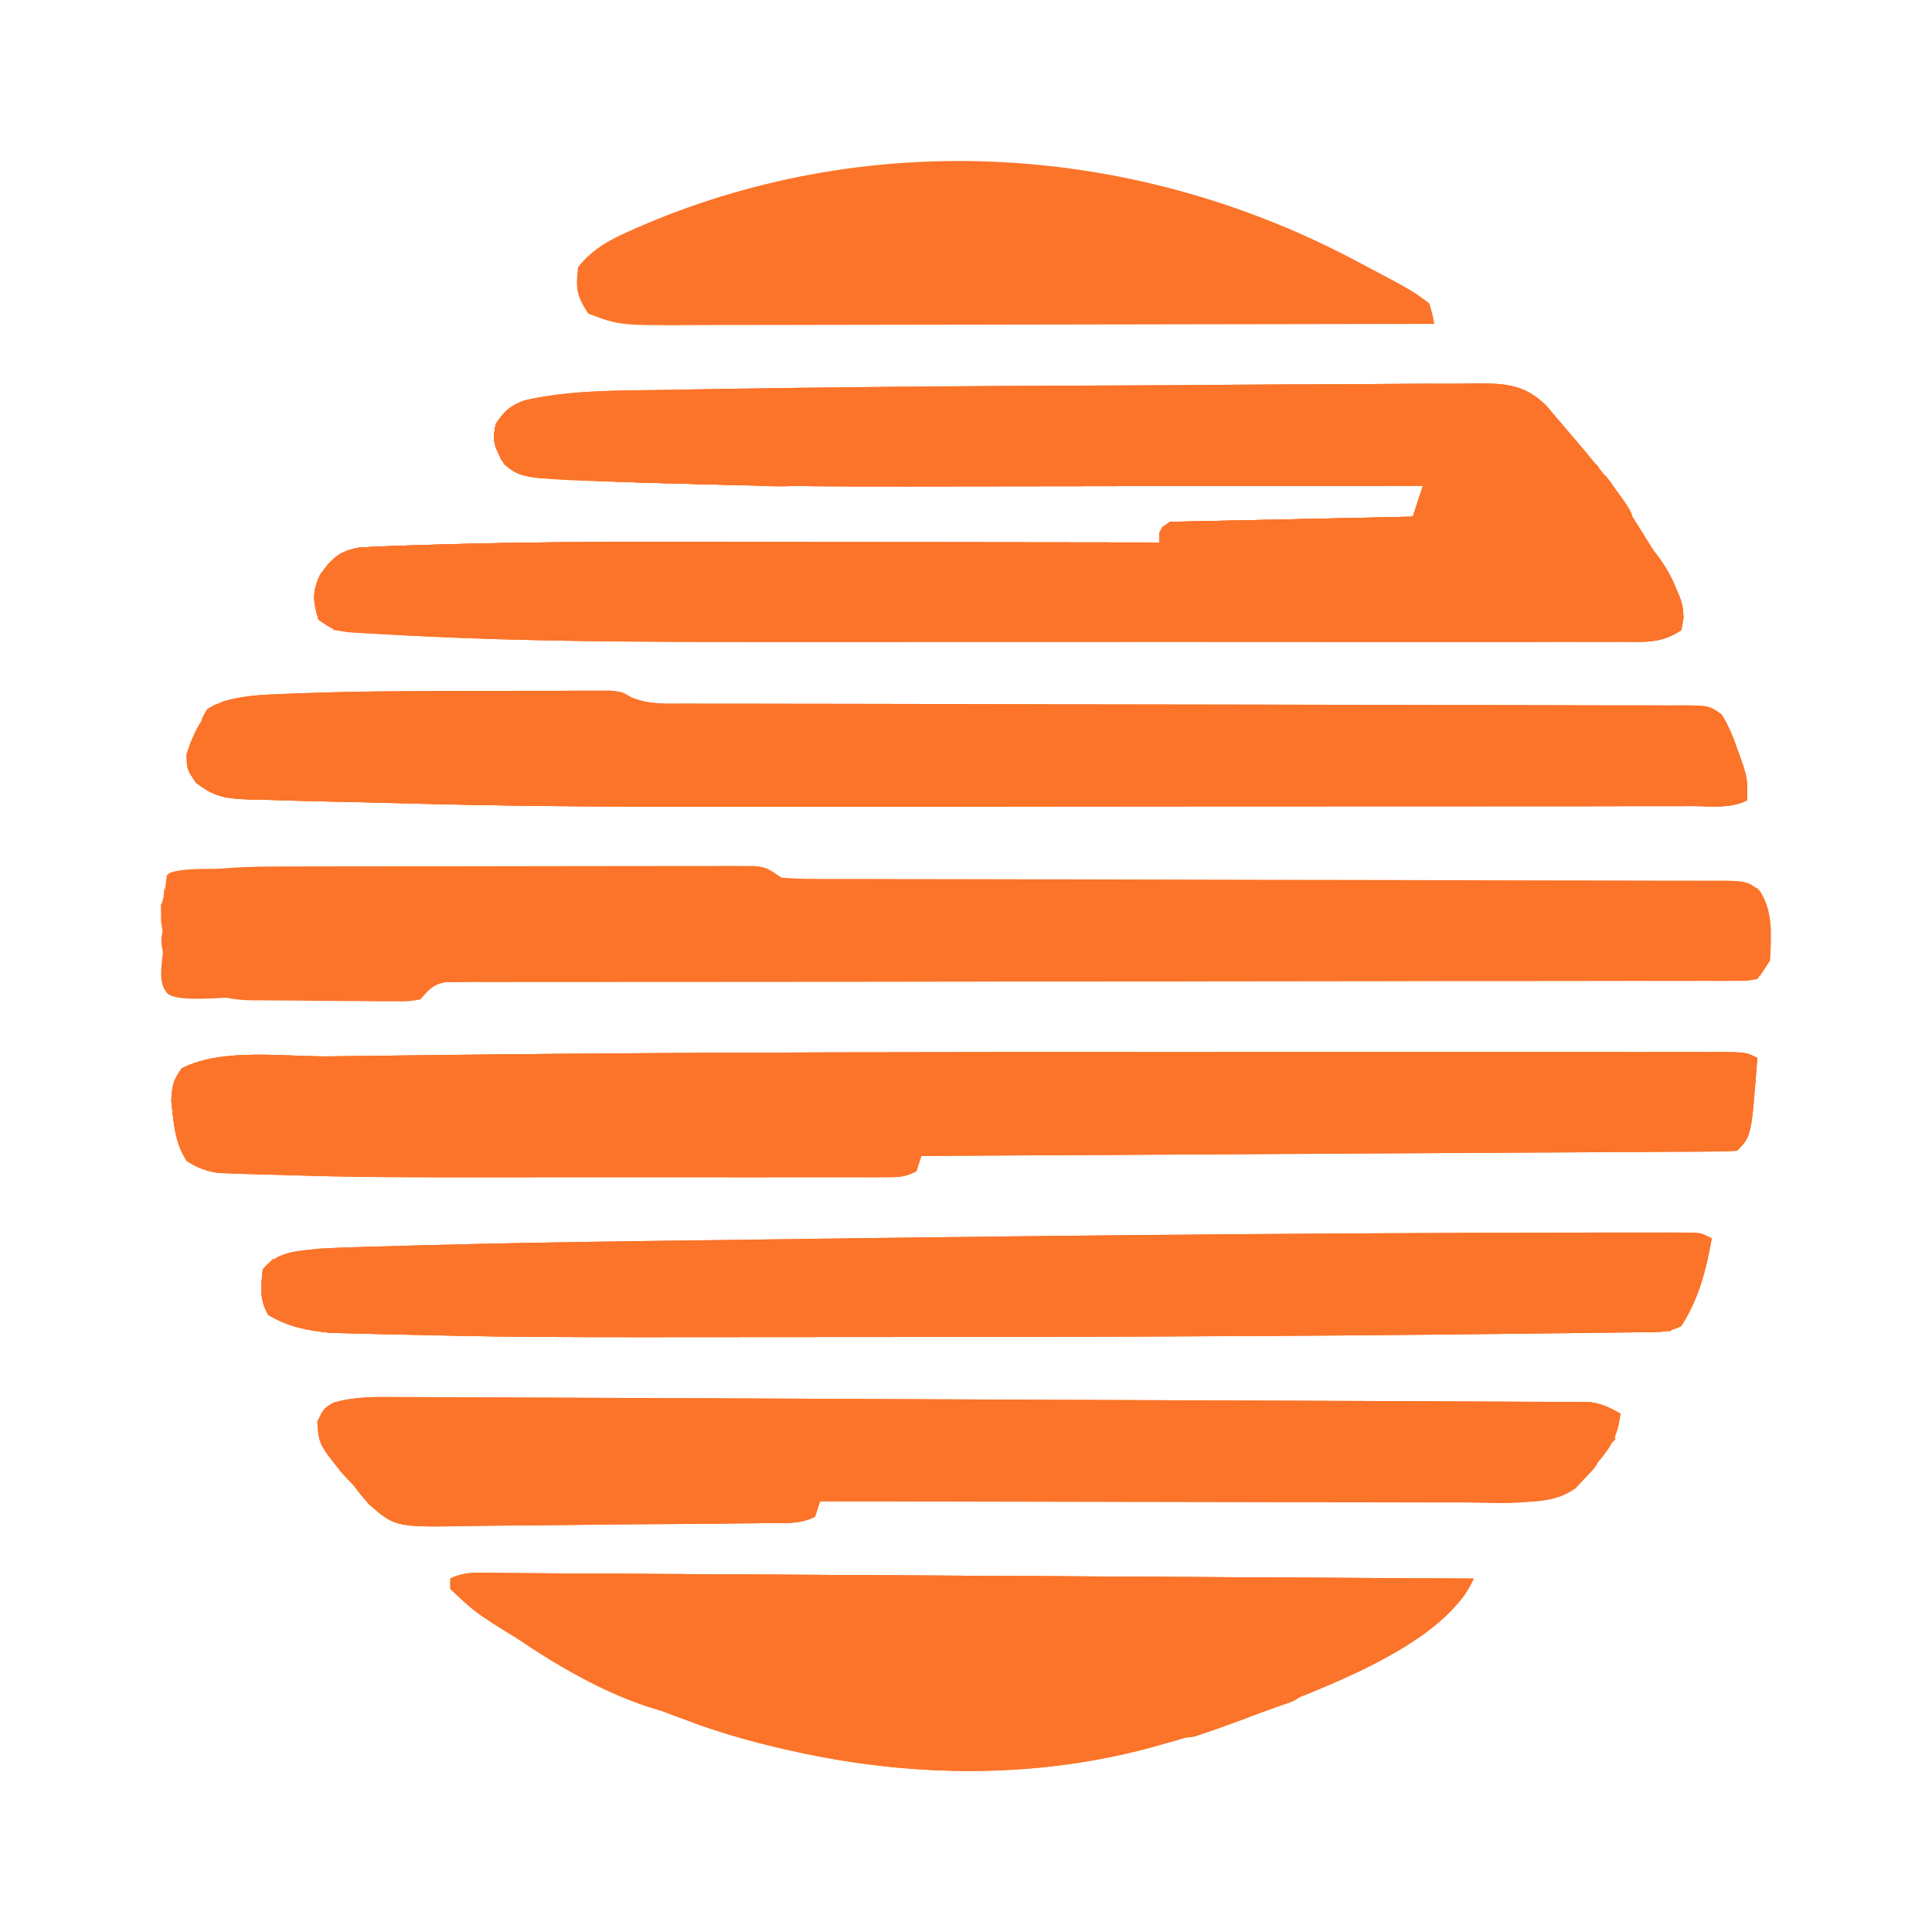 <svg width="48" height="48" viewBox="0 0 48 48" fill="none" xmlns="http://www.w3.org/2000/svg">
<path d="M27.428 9.578C28.553 9.575 29.678 9.568 30.804 9.558C31.609 9.551 32.414 9.547 33.22 9.546C33.696 9.545 34.172 9.543 34.648 9.537C35.173 9.53 35.698 9.531 36.224 9.532C36.456 9.527 36.456 9.527 36.692 9.522C37.415 9.53 37.878 9.55 38.414 10.074C38.752 10.474 38.752 10.474 38.752 10.788H39.003C39.633 11.489 39.633 11.489 39.633 11.813H39.884C40.032 11.998 40.032 11.998 40.194 12.258C40.254 12.352 40.313 12.446 40.374 12.543C40.436 12.643 40.497 12.742 40.561 12.845C40.621 12.942 40.682 13.038 40.745 13.137C41.884 14.957 41.884 14.957 41.772 15.655C41.282 15.987 40.874 15.947 40.306 15.944C40.194 15.944 40.081 15.944 39.965 15.945C39.586 15.946 39.207 15.945 38.828 15.944C38.557 15.945 38.285 15.945 38.014 15.946C37.275 15.947 36.535 15.946 35.795 15.946C35.018 15.945 34.24 15.946 33.462 15.946C32.067 15.947 30.672 15.946 29.277 15.944C27.858 15.943 26.439 15.944 25.019 15.945C23.722 15.946 22.425 15.946 21.128 15.946C20.357 15.945 19.585 15.945 18.814 15.946C15.971 15.949 13.131 15.943 10.291 15.797C10.19 15.792 10.088 15.787 9.983 15.782C9.702 15.768 9.422 15.752 9.141 15.735C8.907 15.721 8.907 15.721 8.668 15.707C8.292 15.655 8.292 15.655 7.914 15.399C7.773 14.937 7.747 14.719 7.954 14.278C8.257 13.867 8.426 13.693 8.921 13.606C9.186 13.587 9.451 13.574 9.716 13.566C9.956 13.558 9.956 13.558 10.201 13.55C10.376 13.544 10.55 13.54 10.725 13.534C10.814 13.532 10.904 13.529 10.996 13.526C12.934 13.469 14.872 13.461 16.811 13.465C17.161 13.466 17.511 13.466 17.861 13.466C18.675 13.466 19.488 13.467 20.302 13.469C21.232 13.47 22.162 13.471 23.091 13.471C24.997 13.473 26.902 13.475 28.808 13.478V13.222H29.06V12.965L35.101 12.837L35.353 12.069C35.277 12.069 35.2 12.069 35.121 12.069C33.232 12.072 31.343 12.074 29.453 12.075C28.54 12.076 27.626 12.077 26.712 12.079C19.668 12.09 19.668 12.09 16.765 12.012C16.669 12.01 16.573 12.007 16.474 12.005C15.558 11.98 14.643 11.943 13.728 11.89C13.588 11.882 13.448 11.874 13.304 11.866C12.951 11.813 12.786 11.764 12.524 11.524C12.298 11.136 12.22 10.972 12.319 10.532C12.515 10.216 12.694 10.064 13.044 9.944C14.195 9.685 15.367 9.705 16.54 9.687C16.797 9.683 17.054 9.678 17.311 9.673C20.683 9.615 24.056 9.589 27.428 9.578Z" fill="#FB7429"/>
<path d="M29.514 26.141C30.727 26.142 31.939 26.141 33.151 26.14C34.339 26.14 35.526 26.14 36.714 26.14C37.415 26.14 38.117 26.14 38.818 26.14C39.467 26.14 40.116 26.14 40.766 26.141C41.004 26.141 41.241 26.141 41.479 26.14C41.802 26.14 42.125 26.14 42.448 26.141C42.542 26.141 42.637 26.14 42.735 26.14C43.38 26.143 43.38 26.143 43.66 26.285C43.514 28.227 43.514 28.227 43.157 28.591C42.896 28.605 42.634 28.61 42.372 28.611C42.248 28.612 42.248 28.612 42.121 28.613C41.842 28.615 41.562 28.616 41.282 28.617C41.083 28.618 40.883 28.62 40.683 28.621C40.14 28.625 39.596 28.627 39.052 28.63C38.484 28.633 37.917 28.636 37.349 28.639C36.274 28.646 35.198 28.652 34.122 28.657C32.898 28.663 31.674 28.671 30.45 28.678C27.93 28.692 25.411 28.706 22.892 28.719L22.766 29.103C22.477 29.25 22.315 29.247 21.994 29.247C21.83 29.248 21.83 29.248 21.663 29.249C21.542 29.248 21.422 29.248 21.298 29.248C21.172 29.248 21.045 29.248 20.915 29.248C20.493 29.249 20.071 29.249 19.649 29.248C19.354 29.248 19.058 29.248 18.763 29.249C18.14 29.249 17.518 29.248 16.895 29.248C16.108 29.247 15.322 29.248 14.535 29.248C9.003 29.253 9.003 29.253 6.626 29.182C6.477 29.178 6.328 29.174 6.175 29.17C6.042 29.166 5.91 29.161 5.774 29.156C5.663 29.152 5.552 29.148 5.438 29.144C5.121 29.1 4.912 29.017 4.642 28.847C4.401 28.478 4.34 28.131 4.295 27.694L4.258 27.366C4.265 27.017 4.329 26.833 4.516 26.542C5.528 26.026 7.05 26.258 8.167 26.245C8.37 26.243 8.572 26.24 8.774 26.238C9.327 26.23 9.88 26.224 10.433 26.218C10.787 26.214 11.141 26.21 11.495 26.206C17.501 26.138 23.508 26.138 29.514 26.141Z" fill="#FB7429"/>
<path d="M6.786 21.614C6.918 21.613 7.05 21.613 7.186 21.612C7.619 21.611 8.052 21.611 8.485 21.611C8.787 21.61 9.089 21.61 9.391 21.609C10.022 21.609 10.652 21.608 11.283 21.608C12.093 21.608 12.902 21.607 13.712 21.605C14.335 21.603 14.957 21.603 15.58 21.603C15.879 21.603 16.177 21.602 16.476 21.601C16.892 21.6 17.308 21.6 17.724 21.601C17.848 21.6 17.972 21.6 18.099 21.599C18.212 21.599 18.325 21.6 18.442 21.601C18.54 21.601 18.638 21.6 18.74 21.6C18.995 21.632 18.995 21.632 19.372 21.888C19.695 21.913 20.005 21.923 20.328 21.922C20.426 21.922 20.524 21.922 20.626 21.923C20.956 21.924 21.286 21.924 21.616 21.923C21.852 21.924 22.089 21.924 22.325 21.925C22.834 21.927 23.344 21.927 23.853 21.927C24.658 21.928 25.463 21.93 26.268 21.933C28.267 21.939 30.266 21.943 32.265 21.946C33.818 21.948 35.372 21.951 36.925 21.956C37.726 21.959 38.526 21.96 39.327 21.96C39.824 21.96 40.322 21.962 40.819 21.964C41.05 21.965 41.282 21.965 41.513 21.964C41.828 21.963 42.143 21.965 42.458 21.967C42.596 21.966 42.596 21.966 42.737 21.965C43.354 21.972 43.354 21.972 43.656 22.198C44.005 22.723 43.945 23.328 43.916 23.938L43.665 24.322C43.423 24.37 43.423 24.37 43.122 24.37C43.007 24.371 42.892 24.372 42.774 24.373C42.647 24.372 42.52 24.371 42.39 24.37C42.189 24.371 42.189 24.371 41.983 24.372C41.531 24.374 41.079 24.372 40.627 24.371C40.303 24.372 39.98 24.372 39.657 24.373C38.96 24.375 38.263 24.375 37.566 24.375C36.557 24.374 35.549 24.375 34.541 24.378C32.904 24.381 31.267 24.383 29.631 24.384C29.533 24.384 29.435 24.385 29.334 24.385C28.638 24.385 27.943 24.386 27.247 24.386C26.453 24.386 25.658 24.387 24.864 24.387C24.766 24.387 24.668 24.387 24.567 24.388C22.937 24.389 21.307 24.391 19.677 24.395C18.671 24.397 17.665 24.398 16.658 24.397C15.888 24.396 15.117 24.398 14.347 24.4C14.03 24.4 13.714 24.4 13.397 24.399C12.966 24.398 12.535 24.4 12.104 24.401C11.978 24.401 11.851 24.4 11.721 24.399C11.548 24.4 11.548 24.4 11.372 24.402C11.273 24.402 11.173 24.402 11.071 24.402C10.749 24.462 10.652 24.593 10.436 24.834C10.147 24.88 10.147 24.88 9.804 24.878C9.675 24.878 9.547 24.878 9.414 24.878C9.276 24.876 9.138 24.874 8.995 24.872C8.782 24.871 8.782 24.871 8.565 24.87C8.111 24.868 7.657 24.863 7.203 24.858C6.895 24.856 6.588 24.855 6.28 24.853C5.526 24.849 5.115 24.613 4.361 24.604C4.357 24.116 4.011 23.858 4.009 23.369C4.008 23.23 4.066 23.046 4.065 22.903C4.065 22.77 4.005 22.682 4.004 22.545C4.004 22.423 4.07 22.337 4.07 22.21C4.084 21.925 4.07 22.39 4.143 21.76C4.244 21.492 5.903 21.613 6.786 21.614Z" fill="#FB7429"/>
<path d="M11.673 17.168C12.145 17.168 12.618 17.166 13.09 17.163C13.392 17.163 13.694 17.163 13.996 17.163C14.136 17.162 14.277 17.161 14.421 17.16C14.617 17.16 14.617 17.16 14.816 17.161C14.986 17.161 14.986 17.161 15.161 17.16C15.466 17.192 15.466 17.192 15.67 17.32C16.116 17.511 16.56 17.484 17.036 17.481C17.145 17.482 17.253 17.482 17.365 17.483C17.73 17.484 18.094 17.483 18.459 17.483C18.72 17.483 18.981 17.484 19.242 17.485C19.805 17.486 20.367 17.487 20.93 17.487C21.819 17.487 22.708 17.49 23.596 17.492C25.804 17.499 28.012 17.503 30.22 17.505C31.936 17.508 33.652 17.51 35.367 17.516C36.252 17.519 37.136 17.52 38.02 17.52C38.57 17.52 39.119 17.522 39.668 17.524C39.924 17.524 40.179 17.525 40.434 17.524C40.782 17.523 41.13 17.525 41.477 17.527C41.579 17.526 41.681 17.525 41.786 17.524C42.466 17.532 42.466 17.532 42.773 17.751C42.956 18.041 43.068 18.332 43.181 18.657C43.245 18.839 43.245 18.839 43.312 19.025C43.409 19.369 43.409 19.369 43.409 19.882C42.99 20.095 42.52 20.028 42.06 20.027C41.944 20.027 41.829 20.027 41.711 20.028C41.322 20.029 40.934 20.028 40.545 20.028C40.267 20.029 39.989 20.029 39.711 20.03C38.951 20.031 38.192 20.031 37.432 20.031C36.954 20.031 36.475 20.032 35.997 20.032C34.404 20.033 32.811 20.034 31.218 20.033C31.131 20.033 31.046 20.033 30.957 20.033C30.828 20.033 30.828 20.033 30.696 20.033C29.407 20.033 28.117 20.034 26.828 20.036C13.652 20.053 13.652 20.053 8.771 19.927C8.512 19.92 8.252 19.915 7.992 19.91C7.532 19.9 7.072 19.887 6.612 19.871C6.482 19.869 6.352 19.867 6.219 19.864C5.632 19.84 5.354 19.817 4.873 19.45C4.642 19.113 4.642 19.113 4.634 18.737C4.819 18.194 5.019 17.716 5.532 17.431C6.035 17.279 6.515 17.26 7.037 17.241C7.151 17.237 7.265 17.232 7.383 17.227C8.813 17.173 10.243 17.168 11.673 17.168Z" fill="#FB7429"/>
<path d="M12.424 39.083C12.527 39.083 12.63 39.084 12.736 39.084C13.084 39.086 13.431 39.088 13.778 39.09C14.026 39.092 14.274 39.093 14.522 39.094C15.197 39.098 15.872 39.102 16.547 39.106C17.252 39.111 17.957 39.114 18.662 39.118C19.997 39.125 21.333 39.133 22.668 39.141C24.188 39.15 25.709 39.159 27.229 39.167C30.356 39.184 33.484 39.203 36.612 39.221C35.919 40.786 33.17 41.817 31.663 42.413C30.764 42.757 29.861 43.065 28.934 43.32C28.845 43.345 28.756 43.371 28.665 43.397C23.637 44.781 18.057 43.679 13.578 41.142C11.871 40.121 11.871 40.121 11.187 39.477V39.221C11.579 39.022 11.994 39.079 12.424 39.083Z" fill="#FB7429"/>
<path d="M39.263 30.624C39.422 30.624 39.582 30.623 39.746 30.623C40.179 30.622 40.612 30.622 41.045 30.623C41.169 30.623 41.293 30.623 41.42 30.622C41.587 30.623 41.587 30.623 41.756 30.623C41.851 30.624 41.947 30.624 42.045 30.624C42.276 30.64 42.276 30.64 42.528 30.768C42.392 31.55 42.203 32.274 41.772 32.946C41.416 33.127 41.115 33.095 40.716 33.1C40.59 33.102 40.59 33.102 40.461 33.104C40.174 33.108 39.888 33.111 39.601 33.114C39.392 33.117 39.184 33.12 38.975 33.122C38.394 33.13 37.814 33.136 37.233 33.142C36.863 33.146 36.493 33.15 36.123 33.154C31.361 33.205 26.599 33.216 21.837 33.217C21.265 33.218 20.692 33.218 20.12 33.218C12.958 33.225 12.958 33.225 9.781 33.153C9.681 33.151 9.581 33.149 9.478 33.147C9.204 33.141 8.931 33.134 8.657 33.126C8.509 33.122 8.36 33.118 8.208 33.114C7.661 33.061 7.136 32.96 6.663 32.665C6.442 32.281 6.476 31.97 6.53 31.537C6.902 31.082 7.361 31.091 7.914 31.024C8.209 31.007 8.504 30.994 8.799 30.986C8.924 30.982 8.924 30.982 9.051 30.979C9.323 30.971 9.594 30.963 9.866 30.956C10.058 30.951 10.251 30.946 10.443 30.94C12.236 30.891 14.03 30.86 15.824 30.836C16.095 30.832 16.367 30.828 16.638 30.825C24.179 30.721 31.721 30.631 39.263 30.624Z" fill="#FB7429"/>
<path d="M9.922 34.711C10.049 34.711 10.176 34.711 10.307 34.711C10.734 34.712 11.16 34.715 11.587 34.717C11.892 34.718 12.198 34.719 12.503 34.72C13.248 34.722 13.992 34.725 14.736 34.729C15.34 34.732 15.945 34.734 16.55 34.737C16.636 34.737 16.722 34.737 16.81 34.738C16.985 34.738 17.16 34.739 17.335 34.739C18.974 34.745 20.613 34.753 22.252 34.761C23.659 34.768 25.066 34.774 26.472 34.779C28.106 34.784 29.739 34.79 31.373 34.798C31.547 34.798 31.721 34.799 31.895 34.8C31.981 34.8 32.066 34.801 32.155 34.801C32.759 34.804 33.363 34.806 33.967 34.808C34.78 34.811 35.592 34.815 36.405 34.819C36.704 34.821 37.003 34.822 37.301 34.823C37.708 34.824 38.115 34.826 38.522 34.829C38.641 34.829 38.76 34.829 38.883 34.829C39.046 34.831 39.046 34.831 39.213 34.832C39.307 34.833 39.401 34.833 39.497 34.834C39.796 34.871 40.002 34.972 40.262 35.123C40.199 35.702 39.995 35.997 39.617 36.428C39.523 36.538 39.429 36.648 39.333 36.761C38.5 37.475 37.424 37.335 36.393 37.329C36.218 37.329 36.043 37.329 35.868 37.329C35.395 37.329 34.922 37.328 34.449 37.326C33.954 37.325 33.459 37.324 32.964 37.324C32.028 37.323 31.091 37.321 30.154 37.319C29.088 37.316 28.021 37.314 26.955 37.313C24.761 37.31 22.568 37.306 20.375 37.3L20.249 37.684C19.867 37.879 19.468 37.837 19.049 37.841C18.902 37.843 18.902 37.843 18.752 37.846C17.728 37.86 16.703 37.866 15.678 37.871C15.192 37.874 14.706 37.88 14.22 37.887C13.633 37.896 13.046 37.901 12.459 37.903C12.236 37.904 12.012 37.907 11.789 37.911C9.822 37.948 9.822 37.948 9.172 37.378C8.963 37.139 8.963 37.139 8.795 36.916C8.698 36.813 8.6 36.709 8.5 36.603C7.922 35.876 7.922 35.876 7.883 35.323C8.04 34.995 8.04 34.995 8.286 34.848C8.834 34.691 9.355 34.706 9.922 34.711Z" fill="#FB7429"/>
<path d="M33.746 6.51C33.88 6.581 33.88 6.581 34.017 6.653C35.087 7.221 35.087 7.221 35.508 7.535C35.591 7.805 35.591 7.805 35.634 8.047C33.042 8.053 30.45 8.057 27.858 8.06C26.654 8.061 25.451 8.063 24.247 8.066C23.198 8.069 22.149 8.07 21.1 8.071C20.544 8.071 19.989 8.072 19.434 8.074C18.911 8.076 18.387 8.076 17.864 8.076C17.673 8.076 17.481 8.076 17.29 8.077C15.396 8.087 15.396 8.087 14.614 7.791C14.321 7.344 14.299 7.164 14.362 6.638C14.74 6.158 15.202 5.929 15.747 5.693C15.834 5.655 15.92 5.617 16.009 5.578C21.749 3.142 28.274 3.583 33.746 6.51Z" fill="#FB7429"/>
<path d="M27.428 9.578C28.553 9.575 29.678 9.568 30.804 9.558C31.609 9.551 32.414 9.547 33.22 9.546C33.696 9.545 34.172 9.543 34.648 9.537C35.173 9.53 35.698 9.531 36.224 9.532C36.456 9.527 36.456 9.527 36.692 9.522C37.415 9.53 37.878 9.55 38.414 10.074C38.752 10.474 40.556 12.524 40.556 12.837L39.003 10.788C39.318 11.492 39.758 11.425 39.758 11.749L39.884 11.813C40.032 11.998 40.032 11.998 40.194 12.258C40.254 12.352 40.313 12.446 40.374 12.543C40.436 12.643 40.497 12.742 40.561 12.845C40.621 12.942 40.682 13.038 40.745 13.137C41.884 14.957 41.884 14.957 41.772 15.655C41.282 15.987 40.874 15.947 40.306 15.944C40.194 15.944 40.081 15.944 39.965 15.945C39.586 15.946 39.207 15.945 38.828 15.944C38.557 15.945 38.285 15.945 38.014 15.946C37.275 15.947 36.535 15.946 35.795 15.946C35.018 15.945 34.24 15.946 33.462 15.946C32.067 15.947 30.672 15.946 29.277 15.944C27.858 15.943 26.439 15.944 25.019 15.945C23.722 15.946 22.425 15.946 21.128 15.946C20.357 15.945 19.585 15.945 18.814 15.946C15.971 15.949 13.131 15.943 10.291 15.797C10.19 15.792 10.088 15.787 9.983 15.782C9.702 15.768 9.422 15.752 9.141 15.735C8.907 15.721 8.907 15.721 8.668 15.707C8.292 15.655 8.292 15.655 7.914 15.399C7.773 14.937 7.747 14.719 7.954 14.278C8.257 13.867 8.426 13.693 8.921 13.606C9.186 13.587 9.451 13.574 9.716 13.566C9.956 13.558 9.956 13.558 10.201 13.55C10.376 13.544 10.55 13.54 10.725 13.534C10.814 13.532 10.904 13.529 10.996 13.526C12.934 13.469 14.872 13.461 16.811 13.465C17.161 13.466 17.511 13.466 17.861 13.466C18.675 13.466 19.488 13.467 20.302 13.469C21.232 13.47 22.162 13.471 23.091 13.471C24.997 13.473 26.902 13.475 28.808 13.478V13.222H29.06V12.965L35.101 12.837L35.353 12.069C35.277 12.069 35.2 12.069 35.121 12.069C33.232 12.072 31.343 12.074 29.453 12.075C28.54 12.076 27.626 12.077 26.712 12.079C19.668 12.09 19.668 12.09 16.765 12.012C16.669 12.01 16.573 12.007 16.474 12.005C15.558 11.98 14.643 11.943 13.728 11.89C13.588 11.882 13.448 11.874 13.304 11.866C12.951 11.813 12.786 11.764 12.524 11.524C12.298 11.136 12.22 10.972 12.319 10.532C12.515 10.216 12.694 10.064 13.044 9.944C14.195 9.685 15.367 9.705 16.54 9.687C16.797 9.683 17.054 9.678 17.311 9.673C20.683 9.615 24.056 9.589 27.428 9.578ZM12.697 10.404C12.645 10.868 12.645 10.868 12.697 11.3C14.057 11.903 15.575 11.852 17.032 11.854C17.234 11.855 17.436 11.856 17.639 11.857C18.183 11.861 18.727 11.863 19.271 11.865C19.842 11.867 20.413 11.87 20.983 11.873C22.062 11.879 23.14 11.884 24.218 11.888C25.447 11.893 26.675 11.899 27.904 11.906C30.429 11.919 32.954 11.931 35.479 11.941C35.488 12.369 35.487 12.684 35.353 13.094H29.186V13.478H28.934L28.808 13.734C28.665 13.735 28.665 13.735 28.519 13.735C26.196 13.746 23.873 13.757 21.551 13.771C20.427 13.777 19.304 13.783 18.18 13.788C17.201 13.792 16.221 13.797 15.242 13.803C14.723 13.807 14.205 13.809 13.687 13.811C13.198 13.813 12.709 13.816 12.22 13.819C12.042 13.82 11.863 13.821 11.685 13.822C9.944 13.782 9.944 13.782 8.292 14.246C8.26 14.62 8.26 14.62 8.292 15.015C8.674 15.274 8.77 15.305 9.204 15.323C9.368 15.331 9.368 15.331 9.535 15.338C9.656 15.342 9.776 15.346 9.9 15.35C10.027 15.355 10.155 15.359 10.287 15.364C11.907 15.419 13.528 15.418 15.15 15.416C15.517 15.416 15.883 15.416 16.25 15.416C17.231 15.417 18.213 15.416 19.194 15.416C19.906 15.415 20.619 15.415 21.331 15.415C27.852 15.413 34.371 15.375 40.891 15.271V15.015L40.01 14.887L40.262 14.63C40.216 14.255 40.153 14.136 39.884 13.862C39.834 13.565 39.791 13.265 39.758 12.965L39.381 12.837C39.294 12.573 39.294 12.573 39.255 12.325L39.507 12.197C39.217 11.667 38.919 11.194 38.374 10.916L38.248 10.532L37.941 10.484L37.619 10.404L37.493 10.148C35.082 9.986 32.671 9.996 30.256 9.994C29.903 9.994 29.549 9.993 29.196 9.993C28.087 9.991 26.977 9.99 25.868 9.989C24.593 9.988 23.317 9.986 22.041 9.982C21.05 9.98 20.06 9.978 19.069 9.978C18.479 9.978 17.888 9.977 17.298 9.975C16.745 9.973 16.192 9.973 15.639 9.974C15.437 9.974 15.234 9.973 15.031 9.972C14.755 9.97 14.478 9.971 14.201 9.973C14.047 9.972 13.892 9.972 13.733 9.972C13.286 10.024 13.044 10.114 12.697 10.404Z" fill="#FB7429"/>
<path d="M10.557 35.379L10.683 35.763H12.571V36.019H14.585L14.459 35.507C14.845 35.311 15.249 35.362 15.673 35.364C15.824 35.363 15.824 35.363 15.977 35.363C16.316 35.363 16.654 35.364 16.993 35.364C17.235 35.364 17.476 35.364 17.718 35.364C18.376 35.364 19.035 35.365 19.693 35.366C20.38 35.367 21.067 35.367 21.754 35.367C23.056 35.367 24.358 35.368 25.661 35.37C27.143 35.371 28.625 35.372 30.107 35.373C33.156 35.374 36.206 35.376 39.255 35.379V35.763H37.493V35.507H36.738V35.763L30.696 35.891C31.662 35.928 31.662 35.928 32.628 35.964C32.749 35.969 32.87 35.974 32.995 35.979C33.118 35.983 33.241 35.988 33.368 35.993C33.704 36.018 34.018 36.073 34.346 36.147V36.276C33.242 36.389 32.15 36.422 31.04 36.421C30.869 36.421 30.697 36.421 30.525 36.421C30.166 36.421 29.807 36.421 29.448 36.42C29.001 36.42 28.554 36.42 28.107 36.421C25.611 36.424 23.121 36.37 20.627 36.276V36.532C20.75 36.53 20.874 36.529 21.001 36.527C22.183 36.518 23.35 36.563 24.529 36.66V36.916C23.808 36.941 23.086 36.964 22.365 36.985C22.12 36.992 21.875 37 21.63 37.009C21.277 37.021 20.924 37.031 20.571 37.041C20.462 37.045 20.353 37.049 20.24 37.053C19.642 37.068 19.176 37.027 18.613 36.788V37.044H18.865V37.3C18.005 37.322 17.146 37.342 16.286 37.362C15.995 37.369 15.703 37.376 15.412 37.383C13.786 37.424 12.179 37.45 10.557 37.3V36.916L9.425 36.788V36.276H10.18C10.145 36.027 10.145 36.027 10.054 35.763L9.676 35.507C9.986 35.349 10.215 35.37 10.557 35.379Z" fill="#FB7429"/>
<path d="M6.782 21.528C6.914 21.528 7.046 21.527 7.182 21.527C7.615 21.526 8.047 21.525 8.48 21.525C8.782 21.525 9.084 21.524 9.386 21.524C10.017 21.523 10.648 21.523 11.279 21.523C12.088 21.523 12.898 21.521 13.707 21.519C14.33 21.517 14.953 21.517 15.576 21.517C15.874 21.517 16.173 21.517 16.471 21.516C16.888 21.514 17.304 21.515 17.72 21.515C17.843 21.515 17.967 21.514 18.095 21.513C18.208 21.514 18.321 21.514 18.437 21.515C18.536 21.515 18.634 21.515 18.735 21.515C18.99 21.547 18.99 21.547 19.368 21.803C19.691 21.828 20 21.838 20.324 21.836C20.422 21.836 20.52 21.837 20.621 21.837C20.951 21.838 21.282 21.838 21.612 21.837C21.848 21.838 22.084 21.839 22.321 21.84C22.83 21.841 23.339 21.842 23.849 21.842C24.654 21.842 25.458 21.844 26.263 21.847C28.262 21.853 30.261 21.857 32.26 21.86C33.814 21.862 35.367 21.865 36.921 21.871C37.721 21.873 38.522 21.875 39.323 21.874C39.82 21.874 40.317 21.876 40.815 21.878C41.046 21.879 41.277 21.879 41.508 21.879C41.823 21.878 42.138 21.879 42.453 21.881C42.591 21.88 42.591 21.88 42.732 21.879C43.35 21.887 43.35 21.887 43.652 22.113C44 22.637 43.941 23.242 43.912 23.852L43.66 24.236C43.419 24.284 43.419 24.284 43.117 24.284C43.003 24.285 42.888 24.286 42.77 24.287C42.643 24.287 42.516 24.286 42.385 24.285C42.184 24.286 42.184 24.286 41.979 24.287C41.527 24.288 41.074 24.287 40.622 24.285C40.299 24.286 39.976 24.287 39.653 24.288C38.956 24.289 38.258 24.29 37.561 24.289C36.553 24.288 35.544 24.29 34.536 24.292C32.9 24.296 31.263 24.298 29.627 24.299C29.529 24.299 29.43 24.299 29.329 24.299C28.634 24.299 27.938 24.3 27.243 24.3C26.448 24.301 25.654 24.301 24.859 24.302C24.762 24.302 24.664 24.302 24.563 24.302C22.933 24.303 21.303 24.306 19.672 24.309C18.666 24.311 17.66 24.312 16.654 24.311C15.883 24.311 15.113 24.312 14.343 24.314C14.026 24.315 13.709 24.315 13.393 24.314C12.962 24.313 12.531 24.314 12.1 24.316C11.973 24.315 11.847 24.314 11.716 24.313C11.544 24.315 11.544 24.315 11.368 24.316C11.268 24.316 11.169 24.316 11.066 24.316C10.745 24.376 10.647 24.508 10.431 24.748C10.142 24.795 10.142 24.795 9.799 24.792C9.671 24.792 9.542 24.792 9.41 24.792C9.272 24.79 9.133 24.788 8.99 24.786C8.778 24.785 8.778 24.785 8.56 24.784C8.106 24.782 7.652 24.777 7.198 24.773C6.891 24.771 6.583 24.769 6.276 24.767C5.521 24.763 4.298 24.938 4.124 24.638C3.891 24.339 4.067 23.81 4.065 23.322C4.064 23.182 4.002 23.005 4.001 22.861C4.001 22.729 4 22.596 4 22.46C4.182 22.364 4.124 22.311 4.124 22.185C4.138 21.9 4.138 21.866 4.264 21.738C5.138 21.592 5.899 21.528 6.782 21.528ZM4.264 21.931C4.261 22.31 4.258 22.689 4.256 23.067C4.255 23.175 4.254 23.283 4.253 23.394C4.253 23.497 4.252 23.601 4.252 23.707C4.251 23.802 4.25 23.897 4.25 23.995C4.249 24.248 4.249 24.248 4.39 24.492C5.169 24.502 5.949 24.509 6.728 24.514C6.994 24.515 7.259 24.518 7.524 24.521C7.905 24.526 8.286 24.528 8.667 24.53C8.845 24.533 8.845 24.533 9.027 24.536C9.193 24.536 9.193 24.536 9.362 24.536C9.46 24.537 9.557 24.538 9.657 24.539C10.002 24.48 10.178 24.349 10.431 24.108V23.852H43.409C43.425 23.11 43.425 23.11 43.283 22.443H43.031C42.903 22.968 42.903 22.968 43.031 23.468H42.779V23.212H40.891L40.765 22.699L41.772 22.571V22.443C41.116 22.35 40.484 22.299 39.82 22.297C39.686 22.297 39.686 22.297 39.549 22.296C39.252 22.295 38.955 22.295 38.658 22.295C38.444 22.294 38.23 22.294 38.016 22.293C37.557 22.291 37.097 22.29 36.638 22.29C35.912 22.288 35.186 22.286 34.459 22.283C32.395 22.275 30.331 22.268 28.267 22.264C27.126 22.261 25.984 22.258 24.843 22.252C24.239 22.25 23.636 22.248 23.032 22.247C22.465 22.247 21.898 22.245 21.332 22.242C21.123 22.241 20.915 22.241 20.707 22.241C20.423 22.241 20.139 22.24 19.856 22.237C19.617 22.237 19.617 22.237 19.374 22.236C18.953 22.182 18.875 22.12 18.613 21.803C18.222 21.746 18.222 21.746 17.768 21.757C17.682 21.757 17.596 21.757 17.508 21.756C17.222 21.756 16.937 21.758 16.652 21.761C16.45 21.761 16.249 21.761 16.048 21.761C15.511 21.762 14.974 21.765 14.437 21.769C13.996 21.771 13.556 21.773 13.115 21.774C10.164 21.783 7.213 21.81 4.264 21.931Z" fill="#FB7429"/>
<path d="M39.263 30.624C39.422 30.624 39.582 30.623 39.746 30.623C40.179 30.622 40.612 30.622 41.045 30.623C41.169 30.623 41.293 30.623 41.42 30.622C41.587 30.623 41.587 30.623 41.756 30.623C41.851 30.624 41.947 30.624 42.045 30.624C42.276 30.64 42.276 30.64 42.528 30.768C42.392 31.55 42.203 32.274 41.772 32.946C41.416 33.127 41.115 33.095 40.716 33.1C40.59 33.102 40.59 33.102 40.461 33.104C40.174 33.108 39.888 33.111 39.601 33.114C39.392 33.117 39.184 33.12 38.975 33.122C38.394 33.13 37.814 33.136 37.233 33.142C36.863 33.146 36.493 33.15 36.123 33.154C31.361 33.205 26.599 33.216 21.837 33.217C21.265 33.218 20.692 33.218 20.12 33.218C12.958 33.225 12.958 33.225 9.781 33.153C9.681 33.151 9.581 33.149 9.478 33.147C9.204 33.141 8.931 33.134 8.657 33.126C8.509 33.122 8.36 33.118 8.208 33.114C7.661 33.061 7.136 32.96 6.663 32.665C6.442 32.281 6.476 31.97 6.53 31.537C6.902 31.082 7.361 31.091 7.914 31.024C8.209 31.007 8.504 30.994 8.799 30.986C8.924 30.982 8.924 30.982 9.051 30.979C9.323 30.971 9.594 30.963 9.866 30.956C10.058 30.951 10.251 30.946 10.443 30.94C12.236 30.891 14.03 30.86 15.824 30.836C16.095 30.832 16.367 30.828 16.638 30.825C24.179 30.721 31.721 30.631 39.263 30.624ZM22.263 31.024V31.152L8.292 31.28V31.537H7.285L7.159 31.793L7.285 32.049C7.523 32.109 7.523 32.109 7.796 32.129L8.292 32.177V32.561C8.58 32.708 8.738 32.705 9.057 32.704C9.163 32.704 9.269 32.704 9.378 32.704C9.492 32.703 9.607 32.703 9.724 32.702C9.9 32.702 9.9 32.702 10.079 32.701C10.454 32.701 10.828 32.699 11.202 32.697C11.456 32.697 11.71 32.696 11.963 32.696C12.585 32.694 13.208 32.692 13.83 32.689V32.433L14.585 32.561L14.711 32.305C16.311 32.291 17.898 32.314 19.494 32.433V32.689C23.013 32.798 26.528 32.844 30.048 32.821C30.426 32.818 30.803 32.816 31.181 32.814C32.468 32.807 33.755 32.798 35.042 32.787C35.642 32.781 36.242 32.776 36.843 32.773C37.414 32.77 37.985 32.765 38.556 32.758C38.769 32.756 38.983 32.755 39.196 32.754C39.491 32.752 39.786 32.749 40.081 32.745C40.167 32.745 40.253 32.745 40.342 32.745C40.879 32.734 41.219 32.64 41.647 32.305C41.936 31.827 42.024 31.592 42.024 31.024H22.263Z" fill="#FB7429"/>
<path d="M29.514 26.141C30.727 26.142 31.939 26.141 33.151 26.14C34.339 26.14 35.526 26.14 36.714 26.14C37.415 26.14 38.117 26.14 38.818 26.14C39.467 26.14 40.116 26.14 40.766 26.141C41.004 26.141 41.241 26.141 41.479 26.14C41.802 26.14 42.125 26.14 42.448 26.141C42.542 26.141 42.637 26.14 42.735 26.14C43.38 26.143 43.38 26.143 43.66 26.285C43.514 28.227 43.514 28.227 43.157 28.591C42.896 28.605 42.634 28.61 42.372 28.611C42.248 28.612 42.248 28.612 42.121 28.613C41.842 28.615 41.562 28.616 41.282 28.617C41.083 28.618 40.883 28.62 40.683 28.621C40.14 28.625 39.596 28.627 39.052 28.63C38.484 28.633 37.917 28.636 37.349 28.639C36.274 28.646 35.198 28.652 34.122 28.657C32.898 28.663 31.674 28.671 30.45 28.678C27.93 28.692 25.411 28.706 22.892 28.719L22.766 29.103C22.477 29.25 22.315 29.247 21.994 29.247C21.83 29.248 21.83 29.248 21.663 29.249C21.542 29.248 21.422 29.248 21.298 29.248C21.172 29.248 21.045 29.248 20.915 29.248C20.493 29.249 20.071 29.249 19.649 29.248C19.354 29.248 19.058 29.248 18.763 29.249C18.14 29.249 17.518 29.248 16.895 29.248C16.108 29.247 15.322 29.248 14.535 29.248C9.003 29.253 9.003 29.253 6.626 29.182C6.477 29.178 6.328 29.174 6.175 29.17C6.042 29.166 5.91 29.161 5.774 29.156C5.663 29.152 5.552 29.148 5.438 29.144C5.121 29.1 4.912 29.017 4.642 28.847C4.401 28.478 4.34 28.131 4.295 27.694L4.258 27.366C4.265 27.017 4.329 26.833 4.516 26.542C5.528 26.026 7.05 26.258 8.167 26.245C8.37 26.243 8.572 26.24 8.774 26.238C9.327 26.23 9.88 26.224 10.433 26.218C10.787 26.214 11.141 26.21 11.495 26.206C17.501 26.138 23.508 26.138 29.514 26.141ZM4.516 26.798V28.207C4.982 28.491 4.982 28.491 5.397 28.463V28.719H22.515L22.641 28.463C23.061 28.32 23.38 28.317 23.823 28.314C23.946 28.314 23.946 28.314 24.072 28.312C24.347 28.311 24.623 28.309 24.898 28.308C25.095 28.307 25.293 28.306 25.49 28.305C26.026 28.301 26.562 28.298 27.098 28.296C27.657 28.293 28.217 28.29 28.777 28.286C29.838 28.28 30.898 28.274 31.959 28.268C33.166 28.262 34.373 28.255 35.58 28.248C38.064 28.233 40.547 28.22 43.031 28.207C43.095 28.028 43.158 27.849 43.22 27.67C43.255 27.571 43.29 27.471 43.326 27.369C43.413 27.037 43.423 26.755 43.409 26.413C39.311 26.408 35.214 26.403 31.117 26.401C30.63 26.4 30.143 26.4 29.657 26.399C29.511 26.399 29.511 26.399 29.363 26.399C27.806 26.398 26.25 26.396 24.694 26.394C23.09 26.391 21.485 26.39 19.881 26.389C18.983 26.389 18.085 26.388 17.187 26.387C10.834 26.263 10.834 26.263 4.516 26.798Z" fill="#FB7429"/>
<path d="M11.673 17.168C12.145 17.168 12.618 17.166 13.09 17.163C13.392 17.163 13.694 17.163 13.996 17.163C14.136 17.162 14.277 17.161 14.421 17.16C14.617 17.16 14.617 17.16 14.816 17.161C14.986 17.161 14.986 17.161 15.161 17.16C15.466 17.192 15.466 17.192 15.67 17.32C16.116 17.511 16.56 17.484 17.036 17.481C17.145 17.482 17.253 17.482 17.365 17.483C17.73 17.484 18.094 17.483 18.459 17.483C18.72 17.483 18.981 17.484 19.242 17.485C19.805 17.486 20.367 17.487 20.93 17.487C21.819 17.487 22.708 17.49 23.596 17.492C25.804 17.499 28.012 17.503 30.22 17.505C31.936 17.508 33.652 17.51 35.367 17.516C36.252 17.519 37.136 17.52 38.02 17.52C38.57 17.52 39.119 17.522 39.668 17.524C39.924 17.524 40.179 17.525 40.434 17.524C40.782 17.523 41.13 17.525 41.477 17.527C41.579 17.526 41.681 17.525 41.786 17.524C42.466 17.532 42.466 17.532 42.773 17.751C42.956 18.041 43.068 18.332 43.181 18.657C43.245 18.839 43.245 18.839 43.312 19.025C43.409 19.369 43.409 19.369 43.409 19.882C42.99 20.095 42.52 20.028 42.06 20.027C41.944 20.027 41.829 20.027 41.711 20.028C41.322 20.029 40.934 20.028 40.545 20.028C40.267 20.029 39.989 20.029 39.711 20.03C38.951 20.031 38.192 20.031 37.432 20.031C36.954 20.031 36.475 20.032 35.997 20.032C34.404 20.033 32.811 20.034 31.218 20.033C31.131 20.033 31.046 20.033 30.957 20.033C30.828 20.033 30.828 20.033 30.696 20.033C29.407 20.033 28.117 20.034 26.828 20.036C13.652 20.053 13.652 20.053 8.771 19.927C8.512 19.92 8.252 19.915 7.992 19.91C7.532 19.9 7.072 19.887 6.612 19.871C6.482 19.869 6.352 19.867 6.219 19.864C5.632 19.84 5.354 19.817 4.873 19.45C4.642 19.113 4.642 19.113 4.634 18.737C4.819 18.194 5.019 17.716 5.532 17.431C6.035 17.279 6.515 17.26 7.037 17.241C7.151 17.237 7.265 17.232 7.383 17.227C8.813 17.173 10.243 17.168 11.673 17.168ZM5.249 17.799C4.963 18.247 4.784 18.703 4.893 19.241C5.197 19.55 5.28 19.533 5.696 19.548C5.81 19.552 5.924 19.557 6.042 19.562C6.166 19.566 6.29 19.569 6.418 19.573C6.612 19.58 6.612 19.58 6.811 19.587C7.22 19.602 7.63 19.614 8.04 19.625C8.165 19.629 8.29 19.633 8.418 19.636C9.307 19.661 10.196 19.68 11.085 19.696C11.224 19.699 11.364 19.702 11.508 19.705C14.571 19.762 17.634 19.773 20.697 19.771C21.438 19.77 22.178 19.771 22.919 19.771C24.154 19.771 25.39 19.771 26.625 19.77C28.05 19.77 29.474 19.77 30.898 19.77C32.134 19.771 33.37 19.771 34.606 19.771C35.339 19.771 36.072 19.771 36.804 19.771C37.489 19.771 38.173 19.771 38.857 19.77C39.107 19.77 39.357 19.77 39.607 19.77C39.949 19.771 40.291 19.77 40.633 19.77C40.779 19.77 40.779 19.77 40.929 19.771C41.635 19.768 42.329 19.707 43.031 19.625V19.113H42.402V18.857H42.653V18.473C42.027 18.376 42.027 18.376 41.395 18.345H41.017V17.96C40.887 17.961 40.757 17.961 40.623 17.962C37.462 17.97 34.302 17.976 31.141 17.98C29.612 17.982 28.084 17.985 26.555 17.989C25.224 17.993 23.892 17.996 22.56 17.997C21.854 17.997 21.149 17.998 20.443 18.001C19.78 18.004 19.116 18.005 18.453 18.004C18.209 18.004 17.965 18.005 17.721 18.006C17.388 18.008 17.056 18.008 16.724 18.007C16.626 18.008 16.529 18.009 16.429 18.01C15.77 18.004 15.77 18.004 15.492 17.769C15.417 17.673 15.417 17.673 15.34 17.576C15.019 17.535 14.728 17.517 14.406 17.516C14.311 17.515 14.217 17.513 14.119 17.511C13.805 17.506 13.492 17.504 13.178 17.503C12.96 17.501 12.742 17.499 12.524 17.497C12.066 17.494 11.609 17.492 11.152 17.491C10.566 17.489 9.981 17.482 9.395 17.472C8.944 17.466 8.494 17.464 8.044 17.464C7.828 17.463 7.612 17.46 7.396 17.456C6.257 17.384 6.257 17.384 5.249 17.799Z" fill="#FB7429"/>
<path d="M12.424 39.083C12.527 39.083 12.63 39.084 12.736 39.084C13.084 39.086 13.431 39.088 13.778 39.09C14.026 39.092 14.274 39.093 14.522 39.094C15.197 39.098 15.872 39.102 16.547 39.106C17.252 39.111 17.957 39.114 18.662 39.118C19.997 39.125 21.333 39.133 22.668 39.141C24.188 39.15 25.709 39.159 27.229 39.167C30.356 39.184 33.484 39.203 36.612 39.221C35.919 40.786 33.17 41.817 31.663 42.413C30.764 42.757 29.861 43.065 28.934 43.32C28.845 43.345 28.756 43.371 28.665 43.397C23.637 44.781 18.057 43.679 13.578 41.142C11.871 40.121 11.871 40.121 11.187 39.477V39.221C11.579 39.022 11.994 39.079 12.424 39.083ZM12.194 39.477L12.571 40.118C12.902 40.171 12.902 40.171 13.201 40.118L13.326 40.63L13.673 40.662C14.143 40.773 14.254 40.933 14.585 41.27C14.921 41.313 14.921 41.313 15.214 41.27L15.34 41.655L15.765 41.687L16.221 41.783C16.363 42.039 16.363 42.039 16.473 42.295C16.791 42.379 16.791 42.379 17.102 42.423L17.228 42.679C17.505 42.73 17.783 42.768 18.062 42.8C18.738 42.887 19.246 43.047 19.872 43.32C21.051 43.564 22.214 43.614 23.413 43.602C23.676 43.6 23.939 43.6 24.201 43.6C25.07 43.618 25.07 43.618 25.913 43.448C26.151 43.419 26.39 43.396 26.629 43.376C26.754 43.365 26.879 43.354 27.008 43.343C27.104 43.336 27.199 43.328 27.298 43.32V43.064H27.675L27.801 42.423C27.874 42.426 27.947 42.429 28.022 42.432C28.634 42.447 29.114 42.407 29.689 42.167L29.815 42.551L30.318 42.295L30.193 41.911L30.57 41.983C31.099 42.06 31.555 42.012 32.081 41.911L32.206 41.655C32.372 41.565 32.54 41.48 32.71 41.399L33.087 41.142V40.886L33.504 40.974C33.954 41.066 33.954 41.066 34.197 40.838L34.346 40.63L34.598 40.502V40.246L35.101 40.118V39.734H34.724V39.477H12.194Z" fill="#FB7429"/>
<path d="M9.922 34.711C10.049 34.711 10.176 34.711 10.307 34.711C10.734 34.712 11.16 34.715 11.587 34.717C11.892 34.718 12.198 34.719 12.503 34.72C13.248 34.722 13.992 34.725 14.736 34.729C15.34 34.732 15.945 34.734 16.55 34.737C16.636 34.737 16.722 34.737 16.81 34.738C16.985 34.738 17.16 34.739 17.335 34.739C18.974 34.745 20.613 34.753 22.252 34.761C23.659 34.768 25.066 34.774 26.472 34.779C28.106 34.784 29.739 34.79 31.373 34.798C31.547 34.798 31.721 34.799 31.895 34.8C31.981 34.8 32.066 34.801 32.155 34.801C32.759 34.804 33.363 34.806 33.967 34.808C34.78 34.811 35.592 34.815 36.405 34.819C36.704 34.821 37.003 34.822 37.301 34.823C37.708 34.824 38.115 34.826 38.522 34.829C38.641 34.829 38.76 34.829 38.883 34.829C39.046 34.831 39.046 34.831 39.213 34.832C39.307 34.833 39.401 34.833 39.497 34.834C39.796 34.871 40.002 34.972 40.262 35.123L40.136 35.635L40.01 35.251L8.418 35.123L8.669 36.019C8.712 36.19 8.755 36.361 8.795 36.532H9.173C9.346 36.74 9.514 36.954 9.676 37.172C10.742 37.714 12.405 37.451 13.588 37.454C13.726 37.455 13.726 37.455 13.868 37.455C14.356 37.457 14.843 37.458 15.331 37.459C15.834 37.46 16.337 37.463 16.84 37.466C17.228 37.469 17.616 37.469 18.005 37.47C18.19 37.47 18.376 37.471 18.562 37.473C18.819 37.475 19.077 37.474 19.335 37.474C19.555 37.475 19.555 37.475 19.779 37.475C19.949 37.452 19.949 37.452 20.123 37.428L20.375 37.044C20.69 36.998 20.69 36.998 21.096 37C21.25 37 21.403 37 21.561 36.999C21.732 37.001 21.903 37.003 22.075 37.005C22.254 37.005 22.433 37.006 22.613 37.006C23 37.007 23.387 37.008 23.774 37.011C24.387 37.015 24.999 37.015 25.612 37.015C27.354 37.014 29.096 37.017 30.838 37.027C31.8 37.032 32.761 37.034 33.723 37.031C34.332 37.03 34.94 37.033 35.548 37.039C35.928 37.042 36.307 37.041 36.687 37.038C36.862 37.038 37.038 37.039 37.213 37.043C38.204 37.073 38.204 37.073 39.086 36.68C39.335 36.429 39.553 36.179 39.758 35.891C39.758 36.357 39.677 36.417 39.365 36.74C39.292 36.818 39.219 36.896 39.144 36.977C38.626 37.356 37.976 37.316 37.358 37.316C37.207 37.316 37.057 37.316 36.902 37.316C36.739 37.316 36.575 37.315 36.407 37.315C36.232 37.315 36.057 37.315 35.882 37.315C35.409 37.315 34.935 37.314 34.462 37.313C33.967 37.312 33.471 37.312 32.976 37.312C32.038 37.312 31.101 37.311 30.163 37.309C29.096 37.308 28.029 37.307 26.961 37.307C24.766 37.305 22.57 37.303 20.375 37.3L20.249 37.684C19.867 37.879 19.468 37.837 19.049 37.841C18.902 37.843 18.902 37.843 18.752 37.846C17.728 37.86 16.703 37.866 15.678 37.871C15.192 37.874 14.706 37.88 14.22 37.887C13.633 37.896 13.046 37.901 12.459 37.903C12.236 37.904 12.012 37.907 11.789 37.911C9.822 37.948 9.822 37.948 9.172 37.378C8.963 37.139 8.963 37.139 8.795 36.916C8.698 36.813 8.6 36.709 8.5 36.603C7.922 35.876 7.922 35.876 7.883 35.323C8.04 34.995 8.04 34.995 8.286 34.848C8.834 34.691 9.355 34.706 9.922 34.711Z" fill="#FB7429"/>
<path d="M14.082 9.892V10.02C13.961 10.045 13.961 10.045 13.838 10.071C13.734 10.094 13.63 10.116 13.523 10.14C13.419 10.162 13.316 10.184 13.209 10.207C12.952 10.251 12.952 10.251 12.823 10.404C12.777 10.702 12.735 11.001 12.697 11.3C14.14 11.599 15.533 11.722 17.003 11.719C17.202 11.72 17.401 11.721 17.601 11.721C18.026 11.723 18.452 11.724 18.877 11.724C19.55 11.724 20.223 11.726 20.895 11.729C22.564 11.735 24.234 11.739 25.903 11.742C27.204 11.744 28.505 11.747 29.806 11.752C30.476 11.755 31.145 11.756 31.814 11.756C32.228 11.756 32.643 11.758 33.058 11.76C33.251 11.761 33.444 11.761 33.636 11.761C33.899 11.76 34.161 11.761 34.423 11.763C34.644 11.764 34.644 11.764 34.869 11.764C35.227 11.813 35.227 11.813 35.468 11.987C35.605 12.197 35.605 12.197 35.573 12.525C35.479 12.837 35.479 12.837 35.353 13.094H29.186V13.478H28.934L28.808 13.862C28.713 13.862 28.618 13.863 28.52 13.863C26.204 13.87 23.887 13.88 21.57 13.892C20.45 13.898 19.329 13.903 18.209 13.906C17.232 13.909 16.254 13.914 15.277 13.919C14.76 13.922 14.243 13.925 13.727 13.926C13.239 13.927 12.751 13.929 12.263 13.933C12.085 13.934 11.908 13.935 11.73 13.934C10.492 13.933 9.367 14.088 8.166 14.374V15.399H7.914C7.799 14.941 7.75 14.712 7.954 14.278C8.257 13.867 8.426 13.693 8.921 13.606C9.186 13.587 9.451 13.574 9.716 13.566C9.956 13.558 9.956 13.558 10.201 13.55C10.376 13.544 10.55 13.54 10.725 13.534C10.814 13.532 10.904 13.529 10.996 13.526C12.934 13.469 14.872 13.461 16.811 13.465C17.161 13.466 17.511 13.466 17.861 13.466C18.675 13.466 19.488 13.467 20.302 13.469C21.232 13.47 22.162 13.471 23.091 13.471C24.997 13.473 26.902 13.475 28.808 13.478V13.222H29.06V12.965L35.101 12.837L35.353 12.069C35.277 12.069 35.2 12.069 35.121 12.069C33.232 12.072 31.343 12.074 29.453 12.075C28.54 12.076 27.626 12.077 26.712 12.079C19.668 12.09 19.668 12.09 16.765 12.012C16.669 12.01 16.573 12.007 16.474 12.005C15.558 11.98 14.643 11.943 13.728 11.89C13.588 11.882 13.448 11.874 13.304 11.866C12.951 11.813 12.786 11.764 12.524 11.524C12.298 11.136 12.22 10.972 12.319 10.532C12.834 9.882 13.294 9.876 14.082 9.892Z" fill="#FB7429"/>
<path d="M6.847 21.541C6.979 21.541 7.111 21.54 7.247 21.54C7.68 21.538 8.113 21.538 8.545 21.538C8.847 21.538 9.15 21.537 9.452 21.537C10.082 21.536 10.713 21.536 11.344 21.536C12.154 21.536 12.963 21.534 13.773 21.532C14.396 21.53 15.018 21.53 15.641 21.53C15.94 21.53 16.238 21.529 16.537 21.529C16.953 21.527 17.369 21.528 17.785 21.528C17.909 21.528 18.033 21.527 18.16 21.526C18.273 21.527 18.386 21.527 18.503 21.528C18.601 21.528 18.699 21.528 18.8 21.528C19.056 21.559 19.056 21.559 19.433 21.816C19.756 21.841 20.066 21.851 20.389 21.849C20.487 21.849 20.585 21.85 20.687 21.85C21.017 21.852 21.347 21.851 21.677 21.85C21.913 21.851 22.15 21.852 22.386 21.852C22.895 21.854 23.405 21.855 23.914 21.855C24.719 21.855 25.524 21.857 26.328 21.86C28.328 21.866 30.327 21.87 32.326 21.873C33.879 21.875 35.433 21.878 36.986 21.884C37.787 21.886 38.587 21.887 39.388 21.887C39.885 21.887 40.383 21.889 40.88 21.891C41.111 21.892 41.343 21.892 41.574 21.892C41.889 21.891 42.203 21.892 42.518 21.894C42.657 21.893 42.657 21.893 42.798 21.892C43.415 21.9 43.415 21.9 43.717 22.125C44.065 22.65 44.006 23.255 43.977 23.865L43.726 24.249C43.484 24.297 43.484 24.297 43.183 24.297C43.068 24.298 42.953 24.299 42.835 24.3C42.708 24.299 42.581 24.299 42.451 24.298C42.25 24.299 42.25 24.299 42.044 24.299C41.592 24.301 41.14 24.3 40.687 24.299C40.364 24.299 40.041 24.3 39.718 24.3C39.021 24.302 38.324 24.302 37.627 24.302C36.618 24.301 35.61 24.302 34.601 24.305C32.965 24.308 31.328 24.311 29.692 24.312C29.594 24.312 29.496 24.312 29.395 24.312C28.699 24.312 28.004 24.313 27.308 24.313C26.514 24.314 25.719 24.314 24.925 24.315C24.827 24.315 24.729 24.315 24.628 24.315C22.998 24.316 21.368 24.319 19.738 24.322C18.732 24.325 17.726 24.325 16.719 24.324C15.949 24.324 15.178 24.325 14.408 24.327C14.091 24.328 13.775 24.328 13.458 24.327C13.027 24.326 12.596 24.327 12.165 24.329C12.039 24.328 11.912 24.327 11.782 24.326C11.609 24.328 11.609 24.328 11.433 24.329C11.334 24.329 11.234 24.329 11.132 24.329C10.81 24.389 10.713 24.52 10.497 24.762C10.208 24.808 10.208 24.808 9.865 24.805C9.736 24.805 9.608 24.805 9.475 24.805C9.337 24.803 9.198 24.801 9.056 24.799C8.843 24.798 8.843 24.798 8.626 24.797C8.172 24.795 7.718 24.79 7.264 24.785C6.956 24.784 6.649 24.782 6.341 24.78C5.587 24.776 5.06 24.659 4.305 24.651C4.302 24.163 4.072 23.785 4.07 23.297C4.069 23.157 4.068 23.018 4.067 22.874C4.066 22.742 4.066 22.609 4.065 22.473C4.065 22.35 4.373 21.696 4.189 22.138C4.605 21.995 4.237 21.907 4.363 21.779C5.237 21.633 5.964 21.541 6.847 21.541ZM4.204 21.816V24.633H10.371L10.623 24.121C10.691 24.121 10.76 24.121 10.831 24.121C14.908 24.124 18.985 24.126 23.062 24.128C23.552 24.128 24.041 24.128 24.53 24.128C24.676 24.128 24.676 24.128 24.825 24.128C26.403 24.129 27.982 24.13 29.56 24.131C31.179 24.132 32.798 24.133 34.416 24.133C35.416 24.133 36.415 24.134 37.414 24.135C38.18 24.136 38.945 24.136 39.711 24.136C40.026 24.136 40.34 24.136 40.655 24.136C41.083 24.137 41.511 24.137 41.939 24.137C42.065 24.137 42.191 24.137 42.32 24.138C42.434 24.137 42.549 24.137 42.667 24.137C42.815 24.137 42.815 24.137 42.966 24.137C43.248 24.131 43.248 24.131 43.6 23.993V22.328C42.963 22.112 42.511 22.035 41.863 22.038C41.766 22.037 41.67 22.037 41.57 22.036C41.248 22.035 40.926 22.035 40.604 22.035C40.373 22.034 40.141 22.033 39.91 22.032C39.413 22.03 38.915 22.029 38.417 22.029C37.631 22.028 36.845 22.025 36.058 22.022C34.248 22.015 32.437 22.011 30.626 22.007C28.966 22.003 27.305 21.998 25.645 21.992C24.862 21.989 24.08 21.987 23.298 21.986C22.812 21.986 22.326 21.984 21.841 21.982C21.615 21.981 21.389 21.981 21.164 21.981C20.856 21.981 20.549 21.98 20.241 21.978C20.151 21.978 20.061 21.979 19.969 21.979C19.51 21.974 19.323 21.954 18.93 21.688C18.553 21.649 18.553 21.649 18.118 21.657C18.036 21.656 17.953 21.656 17.869 21.656C17.594 21.655 17.32 21.657 17.046 21.658C16.852 21.658 16.658 21.658 16.465 21.658C15.946 21.658 15.427 21.66 14.909 21.662C14.589 21.664 14.269 21.664 13.948 21.665C10.699 21.671 7.452 21.709 4.204 21.816Z" fill="#FB7429"/>
<path d="M42.779 17.96C42.981 18.269 43.108 18.509 43.236 18.849C43.268 18.935 43.301 19.02 43.335 19.109C43.409 19.369 43.409 19.369 43.409 19.882C42.99 20.095 42.52 20.028 42.06 20.027C41.944 20.027 41.829 20.027 41.711 20.028C41.322 20.029 40.934 20.028 40.545 20.028C40.267 20.029 39.989 20.029 39.711 20.03C38.951 20.031 38.192 20.031 37.432 20.031C36.954 20.031 36.475 20.032 35.997 20.032C34.404 20.033 32.811 20.034 31.218 20.033C31.131 20.033 31.046 20.033 30.957 20.033C30.828 20.033 30.828 20.033 30.696 20.033C29.407 20.033 28.117 20.034 26.828 20.036C13.652 20.053 13.652 20.053 8.771 19.927C8.512 19.92 8.252 19.915 7.992 19.91C7.532 19.9 7.072 19.887 6.612 19.871C6.482 19.869 6.352 19.867 6.219 19.864C5.633 19.84 5.353 19.816 4.872 19.451C4.642 19.113 4.642 19.113 4.649 18.705C4.767 18.345 4.767 18.345 5.019 18.088C5.017 18.211 5.017 18.211 5.015 18.336C5.014 18.442 5.013 18.548 5.011 18.657C5.01 18.762 5.008 18.868 5.007 18.977C4.99 19.24 4.99 19.24 5.145 19.369C5.324 19.389 5.504 19.4 5.684 19.407C5.799 19.412 5.913 19.417 6.031 19.422C6.22 19.43 6.22 19.43 6.411 19.437C6.542 19.442 6.672 19.448 6.806 19.453C8.225 19.508 9.645 19.542 11.065 19.569C11.204 19.571 11.343 19.574 11.487 19.577C14.655 19.637 17.824 19.642 20.993 19.638C21.773 19.638 22.552 19.638 23.332 19.637C24.797 19.637 26.261 19.636 27.726 19.635C28.896 19.634 30.067 19.633 31.237 19.633C31.32 19.632 31.404 19.632 31.489 19.632C31.907 19.632 32.325 19.632 32.743 19.632C36.172 19.631 39.602 19.628 43.031 19.625L42.976 19.391L42.905 19.081L42.834 18.775C42.779 18.473 42.779 18.473 42.779 17.96Z" fill="#FB7429"/>
<path d="M29.514 26.141C30.727 26.142 31.939 26.141 33.151 26.14C34.339 26.14 35.526 26.14 36.714 26.14C37.415 26.14 38.117 26.14 38.818 26.14C39.467 26.14 40.116 26.14 40.766 26.141C41.004 26.141 41.241 26.141 41.479 26.14C41.802 26.14 42.125 26.14 42.448 26.141C42.542 26.141 42.637 26.14 42.735 26.14C43.38 26.143 43.38 26.143 43.66 26.285C43.603 27.043 43.514 27.739 43.283 28.463C43.128 27.992 43.194 27.709 43.275 27.222C43.312 26.995 43.312 26.995 43.349 26.764C43.369 26.648 43.388 26.533 43.409 26.413C39.311 26.424 35.214 26.436 31.117 26.449C30.63 26.451 30.143 26.453 29.657 26.454C29.56 26.454 29.463 26.455 29.363 26.455C27.806 26.46 26.25 26.464 24.694 26.468C23.09 26.472 21.485 26.477 19.881 26.483C18.983 26.486 18.085 26.489 17.187 26.491C13.402 26.498 9.627 26.534 5.849 26.775C5.403 26.797 4.961 26.802 4.516 26.798C4.53 27.03 4.546 27.262 4.563 27.494C4.572 27.623 4.58 27.753 4.59 27.886C4.607 27.992 4.624 28.098 4.642 28.207L4.893 28.335V28.847H4.642C4.427 28.46 4.34 28.136 4.295 27.694L4.258 27.366C4.265 27.017 4.329 26.833 4.516 26.542C5.528 26.026 7.05 26.258 8.167 26.245C8.37 26.243 8.572 26.24 8.774 26.238C9.327 26.23 9.88 26.224 10.433 26.218C10.787 26.214 11.141 26.21 11.495 26.206C17.501 26.138 23.508 26.138 29.514 26.141Z" fill="#FB7429"/>
<path d="M40.639 13.222C41.265 13.764 41.717 14.499 41.835 15.327L41.772 15.655C41.282 15.987 40.874 15.947 40.306 15.944C40.194 15.944 40.081 15.944 39.965 15.945C39.586 15.946 39.207 15.945 38.828 15.944C38.557 15.945 38.285 15.945 38.014 15.946C37.275 15.947 36.535 15.946 35.795 15.946C35.018 15.945 34.24 15.946 33.462 15.946C32.067 15.947 30.672 15.946 29.277 15.944C27.858 15.943 26.438 15.944 25.019 15.945C23.722 15.946 22.425 15.946 21.128 15.946C20.357 15.945 19.585 15.945 18.814 15.946C15.298 15.95 11.8 15.897 8.292 15.655L8.166 15.399C8.279 15.405 8.279 15.405 8.394 15.41C10.365 15.508 12.33 15.545 14.303 15.541C14.601 15.541 14.899 15.541 15.197 15.542C15.995 15.542 16.794 15.541 17.593 15.54C18.346 15.539 19.099 15.539 19.853 15.539C21.342 15.539 22.831 15.538 24.321 15.537C25.765 15.536 27.21 15.535 28.654 15.534C28.744 15.534 28.833 15.534 28.925 15.534C29.374 15.534 29.823 15.534 30.272 15.533C33.98 15.532 37.687 15.53 41.395 15.527C41.151 14.944 41.151 14.944 40.898 14.365C40.707 13.941 40.639 13.697 40.639 13.222Z" fill="#FB7429"/>
<path d="M6.781 31.28L7.033 31.409V32.689C11.76 32.796 16.487 32.836 21.215 32.858C21.435 32.859 21.435 32.859 21.66 32.86C23.482 32.869 25.304 32.876 27.126 32.884C28.7 32.89 30.273 32.897 31.847 32.904C35.072 32.919 38.296 32.932 41.521 32.946V33.074C34.959 33.174 28.398 33.216 21.836 33.217C21.265 33.218 20.692 33.218 20.12 33.218C12.954 33.225 12.954 33.225 9.781 33.153C9.681 33.151 9.581 33.149 9.478 33.147C9.204 33.141 8.931 33.134 8.657 33.126C8.435 33.12 8.435 33.12 8.208 33.114C7.661 33.061 7.136 32.96 6.663 32.665C6.447 32.29 6.492 31.96 6.53 31.537L6.781 31.28Z" fill="#FB7429"/>
<path d="M14.082 9.892V10.02C14.001 10.037 13.921 10.054 13.838 10.071C13.682 10.105 13.682 10.105 13.523 10.14C13.419 10.162 13.316 10.184 13.209 10.207C12.952 10.251 12.952 10.251 12.823 10.404C12.777 10.702 12.735 11.001 12.697 11.3C14.14 11.599 15.533 11.722 17.003 11.719C17.202 11.72 17.401 11.721 17.601 11.721C18.026 11.723 18.452 11.724 18.877 11.724C19.55 11.724 20.223 11.726 20.895 11.729C22.564 11.735 24.234 11.739 25.903 11.742C27.204 11.744 28.505 11.747 29.806 11.752C30.476 11.755 31.145 11.756 31.814 11.756C32.228 11.756 32.643 11.758 33.058 11.76C33.251 11.761 33.444 11.761 33.636 11.761C33.899 11.76 34.161 11.761 34.423 11.763C34.644 11.764 34.644 11.764 34.869 11.764C35.227 11.813 35.227 11.813 35.468 11.987C35.605 12.197 35.605 12.197 35.573 12.525C35.479 12.837 35.479 12.837 35.353 13.094H29.186V13.478H28.808V13.222L28.871 13.094L29.06 12.965L35.101 12.837L35.353 12.069C35.277 12.069 35.2 12.069 35.121 12.069C33.232 12.072 31.343 12.074 29.453 12.075C28.54 12.076 27.626 12.077 26.712 12.079C19.668 12.09 19.668 12.09 16.765 12.012C16.669 12.01 16.573 12.007 16.474 12.005C15.558 11.98 14.643 11.943 13.728 11.89C13.588 11.882 13.448 11.874 13.304 11.866C12.951 11.813 12.786 11.764 12.524 11.524C12.298 11.136 12.22 10.972 12.319 10.532C12.834 9.882 13.294 9.876 14.082 9.892Z" fill="#FB7429"/>
<path d="M12.424 39.083C12.527 39.083 12.63 39.084 12.736 39.084C13.084 39.086 13.431 39.088 13.778 39.09C14.026 39.092 14.274 39.093 14.522 39.094C15.197 39.098 15.872 39.102 16.547 39.106C17.252 39.111 17.957 39.114 18.662 39.118C19.997 39.125 21.333 39.133 22.668 39.141C24.188 39.15 25.709 39.159 27.229 39.167C30.356 39.184 33.484 39.203 36.612 39.221C36.413 39.658 36.229 39.87 35.841 40.15C35.75 40.217 35.658 40.283 35.565 40.352C35.46 40.426 35.46 40.426 35.353 40.502L35.101 40.374L35.353 40.118C35.435 39.789 35.435 39.789 35.479 39.477L35.982 39.349L11.69 39.477L12.068 39.99C11.479 39.801 11.479 39.801 11.273 39.462L11.187 39.221C11.579 39.022 11.994 39.079 12.424 39.083Z" fill="#FB7429"/>
<path d="M16.811 13.465C17.161 13.466 17.511 13.466 17.861 13.466C18.675 13.466 19.488 13.467 20.302 13.469C21.232 13.47 22.162 13.471 23.091 13.471C24.997 13.473 26.902 13.475 28.808 13.478V13.606C28.671 13.607 28.535 13.608 28.394 13.61C24.584 13.647 20.774 13.686 16.964 13.73C16.62 13.734 16.277 13.738 15.933 13.741C14.855 13.754 13.776 13.767 12.698 13.783C12.395 13.788 12.092 13.792 11.789 13.795C11.377 13.8 10.964 13.807 10.553 13.813C10.378 13.815 10.378 13.815 10.2 13.817C9.091 13.829 9.091 13.829 8.166 14.374C8.135 14.628 8.135 14.628 8.15 14.903L8.166 15.399H7.914C7.799 14.941 7.75 14.712 7.954 14.278C8.257 13.867 8.426 13.694 8.921 13.606C9.186 13.587 9.451 13.574 9.716 13.566C9.956 13.558 9.956 13.558 10.201 13.55C10.376 13.544 10.55 13.54 10.725 13.535C10.814 13.532 10.904 13.529 10.996 13.526C12.934 13.469 14.872 13.461 16.811 13.465Z" fill="#FB7429"/>
<path d="M41.772 31.921C41.898 32.305 41.898 32.305 41.647 32.946H29.941V32.817C30.491 32.68 31.029 32.669 31.593 32.667C31.694 32.666 31.795 32.665 31.899 32.664C32.118 32.663 32.337 32.661 32.556 32.66C32.903 32.658 33.249 32.655 33.596 32.652C34.581 32.643 35.565 32.635 36.55 32.628C37.153 32.624 37.756 32.619 38.359 32.613C38.589 32.611 38.819 32.609 39.048 32.608C39.369 32.607 39.69 32.603 40.011 32.6C40.153 32.6 40.153 32.6 40.298 32.6C40.764 32.593 41.136 32.587 41.521 32.305L41.772 31.921Z" fill="#FB7429"/>
<path d="M24.654 35.123H40.01L40.136 35.763L39.129 36.66C39.003 36.147 39.003 36.147 39.003 35.891L39.884 35.763V35.251H24.654V35.123Z" fill="#FB7429"/>
<path d="M35.101 40.63C33.609 41.505 32.147 42.282 30.515 42.855C30.417 42.891 30.318 42.926 30.217 42.962C30.076 43.01 30.076 43.01 29.933 43.059C29.808 43.102 29.808 43.102 29.68 43.146C29.395 43.2 29.208 43.153 28.934 43.064H29.311V42.807C29.655 42.681 29.998 42.556 30.342 42.431C30.487 42.378 30.487 42.378 30.635 42.323C31.114 42.15 31.576 41.992 32.081 41.911L32.206 41.527C32.752 41.142 32.752 41.142 33.087 41.142V40.886L33.449 40.902C33.856 40.931 33.856 40.931 34.094 40.63C34.785 40.469 34.785 40.469 35.101 40.63Z" fill="#FB7429"/>
<path d="M12.068 39.99L13.201 40.118L13.326 40.63L13.673 40.598C14.177 40.638 14.25 40.779 14.585 41.142C14.794 41.189 15.004 41.232 15.214 41.27L15.387 41.471C15.716 41.766 16.054 41.679 16.473 41.655V42.295H17.102L17.228 42.679C15.44 42.413 13.639 41.301 12.194 40.246L12.068 39.99Z" fill="#FB7429"/>
<path d="M17.228 42.679C18.05 42.65 18.685 42.776 19.463 43.064C19.905 43.202 20.326 43.269 20.784 43.328C21.608 43.435 21.608 43.435 21.885 43.576C22.262 43.587 22.635 43.591 23.011 43.588C23.178 43.588 23.178 43.588 23.349 43.588C23.705 43.587 24.062 43.586 24.418 43.584C24.66 43.583 24.901 43.583 25.143 43.582C25.735 43.581 26.328 43.579 26.92 43.576V43.704C26.379 43.837 25.848 43.859 25.294 43.867C25.148 43.87 25.148 43.87 25 43.872C24.686 43.876 24.371 43.879 24.057 43.88C23.95 43.881 23.843 43.881 23.732 43.882C21.468 43.886 19.372 43.577 17.228 42.807V42.679Z" fill="#FB7429"/>
<path d="M14.082 9.892V10.02C14.001 10.037 13.921 10.054 13.838 10.071C13.682 10.105 13.682 10.105 13.523 10.14C13.419 10.162 13.316 10.184 13.209 10.207C12.952 10.251 12.952 10.251 12.823 10.404C12.777 10.702 12.735 11.001 12.697 11.3C12.907 11.344 13.117 11.386 13.326 11.428C13.432 11.45 13.538 11.472 13.647 11.494C15.015 11.742 16.386 11.742 17.771 11.765C18.024 11.77 18.278 11.775 18.531 11.78C19.146 11.792 19.76 11.803 20.375 11.813C19.872 12.154 19.447 12.09 18.866 12.07C18.753 12.068 18.641 12.065 18.525 12.062C18.285 12.055 18.046 12.048 17.807 12.04C17.447 12.029 17.087 12.019 16.727 12.01C12.949 11.908 12.949 11.908 12.524 11.524C12.298 11.136 12.22 10.972 12.319 10.532C12.834 9.882 13.294 9.876 14.082 9.892Z" fill="#FB7429"/>
<path d="M4.182 21.766H9.074V21.891H4.307L4.433 24.394C5.207 24.381 5.982 24.369 6.756 24.354C7.02 24.349 7.283 24.345 7.547 24.341C7.926 24.335 8.305 24.328 8.684 24.32C8.86 24.318 8.86 24.318 9.04 24.316C9.605 24.303 10.067 24.285 10.58 24.018L10.329 24.519H4.182V21.766Z" fill="#FB7429"/>
<path d="M6.387 17.404C6.488 17.404 6.589 17.404 6.692 17.404C7.025 17.405 7.358 17.408 7.691 17.411C7.922 17.411 8.153 17.412 8.384 17.412C8.992 17.414 9.599 17.418 10.207 17.422C10.827 17.426 11.447 17.427 12.068 17.429C13.284 17.433 14.501 17.44 15.718 17.448L15.844 17.704L5.523 17.576L5.271 18.345L5.019 18.473C4.974 17.907 4.974 17.907 5.148 17.622C5.534 17.353 5.935 17.398 6.387 17.404Z" fill="#FB7429"/>
<path d="M10.557 26.413V26.542C9.839 26.578 9.12 26.615 8.401 26.651C8.157 26.663 7.912 26.676 7.668 26.688C7.316 26.706 6.964 26.724 6.612 26.742C6.449 26.75 6.449 26.75 6.283 26.759C5.693 26.788 5.107 26.803 4.516 26.798C4.53 27.03 4.546 27.262 4.563 27.494C4.572 27.623 4.58 27.753 4.59 27.886C4.607 27.992 4.624 28.098 4.642 28.207L4.893 28.335V28.847H4.642C4.427 28.46 4.34 28.136 4.295 27.694L4.258 27.366C4.265 27.002 4.29 26.826 4.516 26.542C4.839 26.464 4.839 26.464 5.287 26.446C5.37 26.442 5.453 26.438 5.538 26.434C7.209 26.374 8.886 26.404 10.557 26.413Z" fill="#FB7429"/>
<path d="M9.683 13.591C9.837 13.591 9.99 13.591 10.149 13.591C10.397 13.592 10.397 13.592 10.65 13.593C10.821 13.594 10.993 13.594 11.164 13.594C11.614 13.594 12.065 13.596 12.515 13.597C12.975 13.598 13.434 13.599 13.894 13.6C14.796 13.601 15.697 13.603 16.599 13.606V13.734C16.465 13.735 16.465 13.735 16.328 13.737C15.482 13.747 14.635 13.758 13.789 13.771C13.354 13.777 12.919 13.783 12.484 13.788C11.983 13.793 11.482 13.801 10.982 13.809C10.826 13.81 10.671 13.812 10.512 13.813C9.239 13.789 9.239 13.789 8.166 14.374C8.135 14.628 8.135 14.628 8.15 14.903L8.166 15.399H7.914C7.799 14.941 7.75 14.712 7.954 14.278C8.459 13.593 8.87 13.589 9.683 13.591Z" fill="#FB7429"/>
<path d="M28.934 43.192C28.471 43.48 27.992 43.535 27.463 43.592C27.314 43.608 27.314 43.608 27.162 43.625C25.412 43.789 23.64 43.725 21.885 43.704V43.576C22.048 43.571 22.048 43.571 22.215 43.566C22.618 43.554 23.021 43.541 23.424 43.528C23.599 43.523 23.773 43.517 23.948 43.512C24.198 43.505 24.449 43.497 24.7 43.488C24.851 43.484 25.002 43.479 25.158 43.474C25.542 43.464 25.542 43.464 25.913 43.32C26.092 43.301 26.271 43.288 26.451 43.279C26.555 43.274 26.659 43.269 26.766 43.263C26.928 43.255 26.928 43.255 27.093 43.248C27.2 43.242 27.307 43.237 27.418 43.231C27.924 43.206 28.427 43.184 28.934 43.192Z" fill="#FB7429"/>
<path d="M32.026 41.903L32.458 41.911C32.29 42.252 32.15 42.259 31.8 42.384C31.637 42.442 31.637 42.442 31.469 42.502C31.297 42.562 31.297 42.562 31.121 42.623C31.009 42.664 30.897 42.704 30.781 42.746C30.163 42.964 29.585 43.125 28.934 43.192L29.311 43.064V42.807C29.465 42.754 29.617 42.7 29.775 42.644C29.975 42.573 30.174 42.502 30.373 42.431C30.474 42.396 30.576 42.36 30.68 42.323C30.776 42.289 30.872 42.255 30.971 42.22C31.06 42.188 31.149 42.157 31.241 42.124C31.777 41.907 31.777 41.907 32.026 41.903Z" fill="#FB7429"/>
<path d="M14.082 9.892V10.02C14.001 10.037 13.921 10.054 13.838 10.071C13.682 10.105 13.682 10.105 13.523 10.14C13.419 10.162 13.316 10.184 13.209 10.207C12.952 10.251 12.952 10.251 12.823 10.404C12.777 10.702 12.735 11.001 12.697 11.3C13.157 11.397 13.618 11.48 14.082 11.557V11.685C13.462 11.706 13.011 11.716 12.445 11.428C12.351 11.012 12.351 11.012 12.319 10.532C12.802 9.866 13.312 9.877 14.082 9.892Z" fill="#FB7429"/>
<path d="M42.779 22.059H43.66C43.909 22.691 43.945 23.181 43.912 23.852L43.786 24.108H43.157L43.535 23.98L43.409 22.315L42.779 22.187V22.059Z" fill="#FB7429"/>
<path d="M6.781 31.28L7.033 31.409V32.689H7.662V32.946C7.294 32.904 6.992 32.869 6.671 32.673C6.448 32.294 6.491 31.967 6.53 31.537L6.781 31.28Z" fill="#FB7429"/>
<path d="M35.101 40.63C34.779 40.821 34.457 41.01 34.134 41.199C34.043 41.252 33.952 41.306 33.859 41.362C33.395 41.631 32.999 41.851 32.458 41.911C32.886 41.559 33.4 41.142 33.969 41.142L34.094 40.63C34.818 40.486 34.818 40.486 35.101 40.63Z" fill="#FB7429"/>
<path d="M15.718 41.655H16.473V42.295H17.102L17.228 42.679C16.781 42.601 16.371 42.516 15.97 42.295C15.804 41.959 15.804 41.959 15.718 41.655Z" fill="#FB7429"/>
<path d="M6.364 17.424C6.453 17.426 6.541 17.428 6.632 17.429C6.85 17.434 7.067 17.441 7.285 17.448V17.576H5.523L5.271 18.345L5.019 18.473C4.974 17.906 4.974 17.906 5.149 17.62C5.53 17.356 5.921 17.408 6.364 17.424Z" fill="#FB7429"/>
<path d="M31.2 42.551C30.917 42.662 30.634 42.772 30.35 42.88C30.27 42.911 30.19 42.943 30.108 42.975C29.675 43.138 29.372 43.252 28.934 43.064H29.311V42.807C29.555 42.739 29.799 42.673 30.043 42.607C30.179 42.57 30.315 42.533 30.455 42.495C30.822 42.423 30.822 42.423 31.2 42.551Z" fill="#FB7429"/>
<path d="M4.516 26.542L4.767 26.67L4.642 26.798C4.633 27.035 4.631 27.273 4.634 27.51C4.635 27.64 4.636 27.769 4.637 27.903C4.639 28.003 4.64 28.103 4.642 28.207L4.893 28.335V28.847H4.642C4.427 28.46 4.34 28.136 4.295 27.694L4.258 27.366C4.265 27.022 4.343 26.834 4.516 26.542Z" fill="#FB7429"/>
<path d="M36.36 39.477L35.353 40.502L35.101 40.374L35.353 40.118C35.435 39.789 35.435 39.789 35.479 39.477C35.858 39.358 35.966 39.344 36.36 39.477Z" fill="#FB7429"/>
<path d="M8.166 35.891C8.394 35.907 8.394 35.907 8.669 36.019C8.804 36.271 8.929 36.528 9.047 36.788C9.243 37.02 9.243 37.02 9.425 37.172L9.299 37.428C9.109 37.221 8.921 37.013 8.732 36.804C8.627 36.688 8.522 36.572 8.414 36.453C8.166 36.147 8.166 36.147 8.166 35.891Z" fill="#FB7429"/>
<path d="M12.068 39.99C12.611 40.051 12.844 40.213 13.201 40.63C12.695 40.63 12.468 40.416 12.068 40.118V39.99Z" fill="#FB7429"/>
<path d="M35.101 40.63C34.668 40.924 34.507 41.014 33.969 41.014L34.094 40.63C34.818 40.486 34.818 40.486 35.101 40.63Z" fill="#FB7429"/>
<path d="M8.166 13.99L8.418 14.118L8.166 14.374C8.135 14.628 8.135 14.628 8.15 14.903L8.166 15.399H7.914C7.795 14.925 7.75 14.708 7.969 14.262L8.166 13.99Z" fill="#FB7429"/>
<path d="M15.97 42.167L17.102 42.295L17.228 42.679C16.78 42.601 16.387 42.477 15.97 42.295V42.167Z" fill="#FB7429"/>
<path d="M14.837 41.655C15.191 41.623 15.191 41.623 15.592 41.655C15.828 41.911 15.828 41.911 15.97 42.167C15.489 42.099 15.207 41.975 14.837 41.655Z" fill="#FB7429"/>
<path d="M37.996 10.148L38.752 10.788L38.626 11.172C38.172 10.864 38.141 10.667 37.996 10.148Z" fill="#FB7429"/>
<path d="M35.353 40.246C35.133 40.446 35.133 40.446 34.85 40.63C34.566 40.59 34.566 40.59 34.346 40.502H34.598V40.246C34.975 40.118 34.975 40.118 35.353 40.246Z" fill="#FB7429"/>
<path d="M13.201 40.758C13.798 40.87 13.798 40.87 14.082 41.014V41.27C13.827 41.194 13.575 41.108 13.326 41.014L13.201 40.758Z" fill="#FB7429"/>
</svg>
